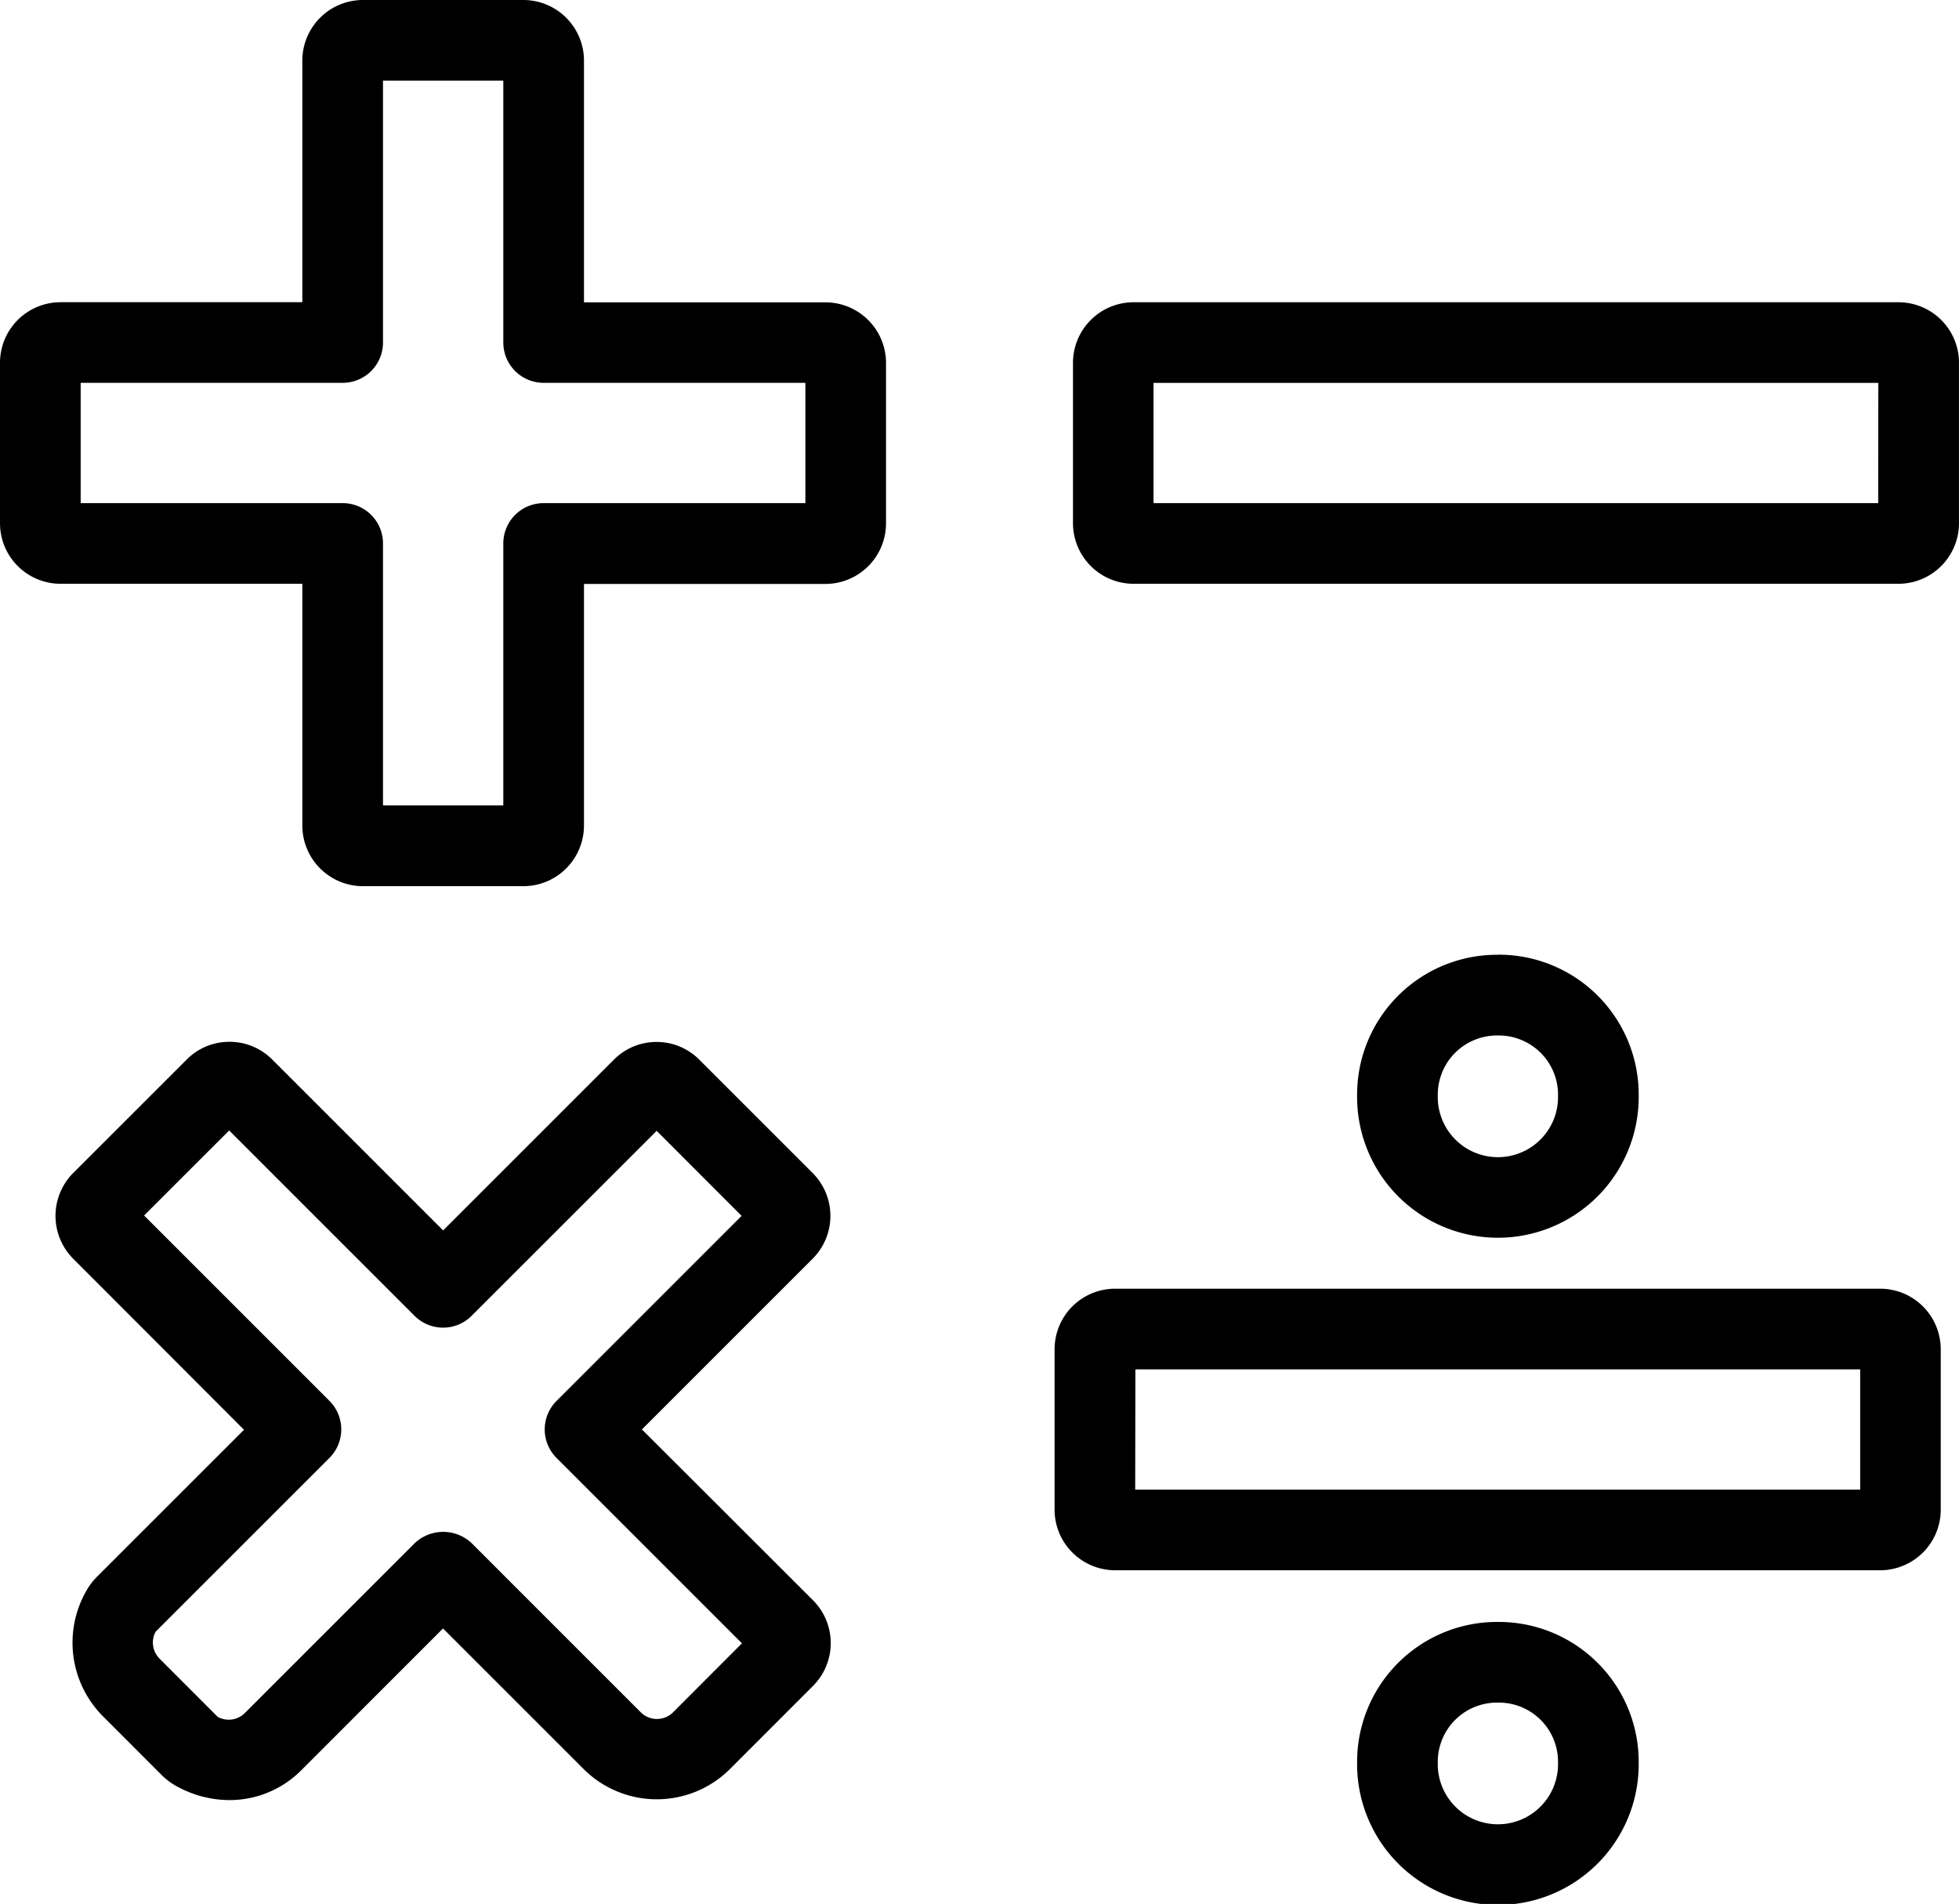 <svg xmlns="http://www.w3.org/2000/svg" width="41.211" height="40.056" viewBox="0 0 41.211 40.056"><g transform="translate(-945.077 -782.131)"><path d="M956.087,782.131h-3.375a1.276,1.276,0,0,0-1.275,1.274v5.084H946.35a1.275,1.275,0,0,0-1.273,1.273v3.376a1.275,1.275,0,0,0,1.272,1.275h5.088V799.5a1.277,1.277,0,0,0,1.275,1.275h3.375a1.277,1.277,0,0,0,1.275-1.275v-5.084h5.081a1.276,1.276,0,0,0,1.273-1.275v-3.376a1.275,1.275,0,0,0-1.273-1.273h-5.081v-5.084A1.276,1.276,0,0,0,956.087,782.131Zm5.933,8.054v2.531h-5.507a.848.848,0,0,0-.848.849v5.51h-2.531v-5.51a.848.848,0,0,0-.848-.849h-5.512v-2.531h5.512a.848.848,0,0,0,.848-.848v-5.51h2.531v5.51a.848.848,0,0,0,.848.848Z"/><path d="M983.753,830.668v3.376a1.276,1.276,0,0,0,1.274,1.275h16.093a1.276,1.276,0,0,0,1.275-1.275v-3.376a1.276,1.276,0,0,0-1.275-1.273H985.027A1.275,1.275,0,0,0,983.753,830.668Zm1.7.424H1000.7v2.531H985.449Z" transform="translate(-16.491 -20.152)"/><path d="M1003.064,797.865v-3.376a1.274,1.274,0,0,0-1.274-1.272H985.7a1.276,1.276,0,0,0-1.275,1.274v3.374a1.277,1.277,0,0,0,1.275,1.275h16.093A1.277,1.277,0,0,0,1003.064,797.865Zm-1.7-.422H986.119v-2.53h15.248Z" transform="translate(-16.776 -4.727)"/><path d="M997.786,817.148a2.943,2.943,0,0,0-2.94,2.941v.05a2.962,2.962,0,0,0,5.924,0v-.052a2.944,2.944,0,0,0-2.94-2.941Zm1.287,2.941v.052a1.265,1.265,0,0,1-2.53,0v-.05a1.246,1.246,0,0,1,1.244-1.245h.043A1.246,1.246,0,0,1,999.073,820.089Z" transform="translate(-21.22 -14.93)"/><path d="M997.786,841.617a2.944,2.944,0,0,0-2.94,2.942v.05a2.962,2.962,0,0,0,5.924,0v-.05a2.945,2.945,0,0,0-2.94-2.942Zm1.287,2.942v.05a1.265,1.265,0,0,1-2.53,0v-.05a1.246,1.246,0,0,1,1.244-1.245h.043A1.245,1.245,0,0,1,999.073,844.559Z" transform="translate(-21.22 -25.363)"/><path d="M949.694,836.019a2.3,2.3,0,0,0,1.075.272,2.126,2.126,0,0,0,1.513-.63l2.98-2.981,2.978,2.978a2.179,2.179,0,0,0,3.037,0l1.769-1.77a1.275,1.275,0,0,0,0-1.8l-3.6-3.595,3.593-3.593a1.275,1.275,0,0,0,0-1.8l-2.383-2.383a1.261,1.261,0,0,0-.9-.376h0a1.262,1.262,0,0,0-.9.373l-3.592,3.592-3.594-3.594a1.266,1.266,0,0,0-.9-.374h0a1.261,1.261,0,0,0-.9.373l-2.39,2.389a1.279,1.279,0,0,0,0,1.8l3.595,3.6-3.077,3.076a1.431,1.431,0,0,0-.263.354,2.193,2.193,0,0,0,.361,2.586l1.255,1.256A1.389,1.389,0,0,0,949.694,836.019Zm-.477-3.272,3.656-3.655a.85.85,0,0,0,0-1.2l-3.9-3.9,1.79-1.789,3.9,3.9a.848.848,0,0,0,1.2,0l3.893-3.892L961.543,824l-3.893,3.893a.848.848,0,0,0,0,1.2l3.9,3.9-1.469,1.471a.484.484,0,0,1-.639,0l-3.577-3.577a.873.873,0,0,0-1.2,0l-3.579,3.579a.481.481,0,0,1-.564.074l-1.226-1.228A.477.477,0,0,1,949.217,832.747Z" transform="translate(-0.865 -16.289)"/></g></svg>